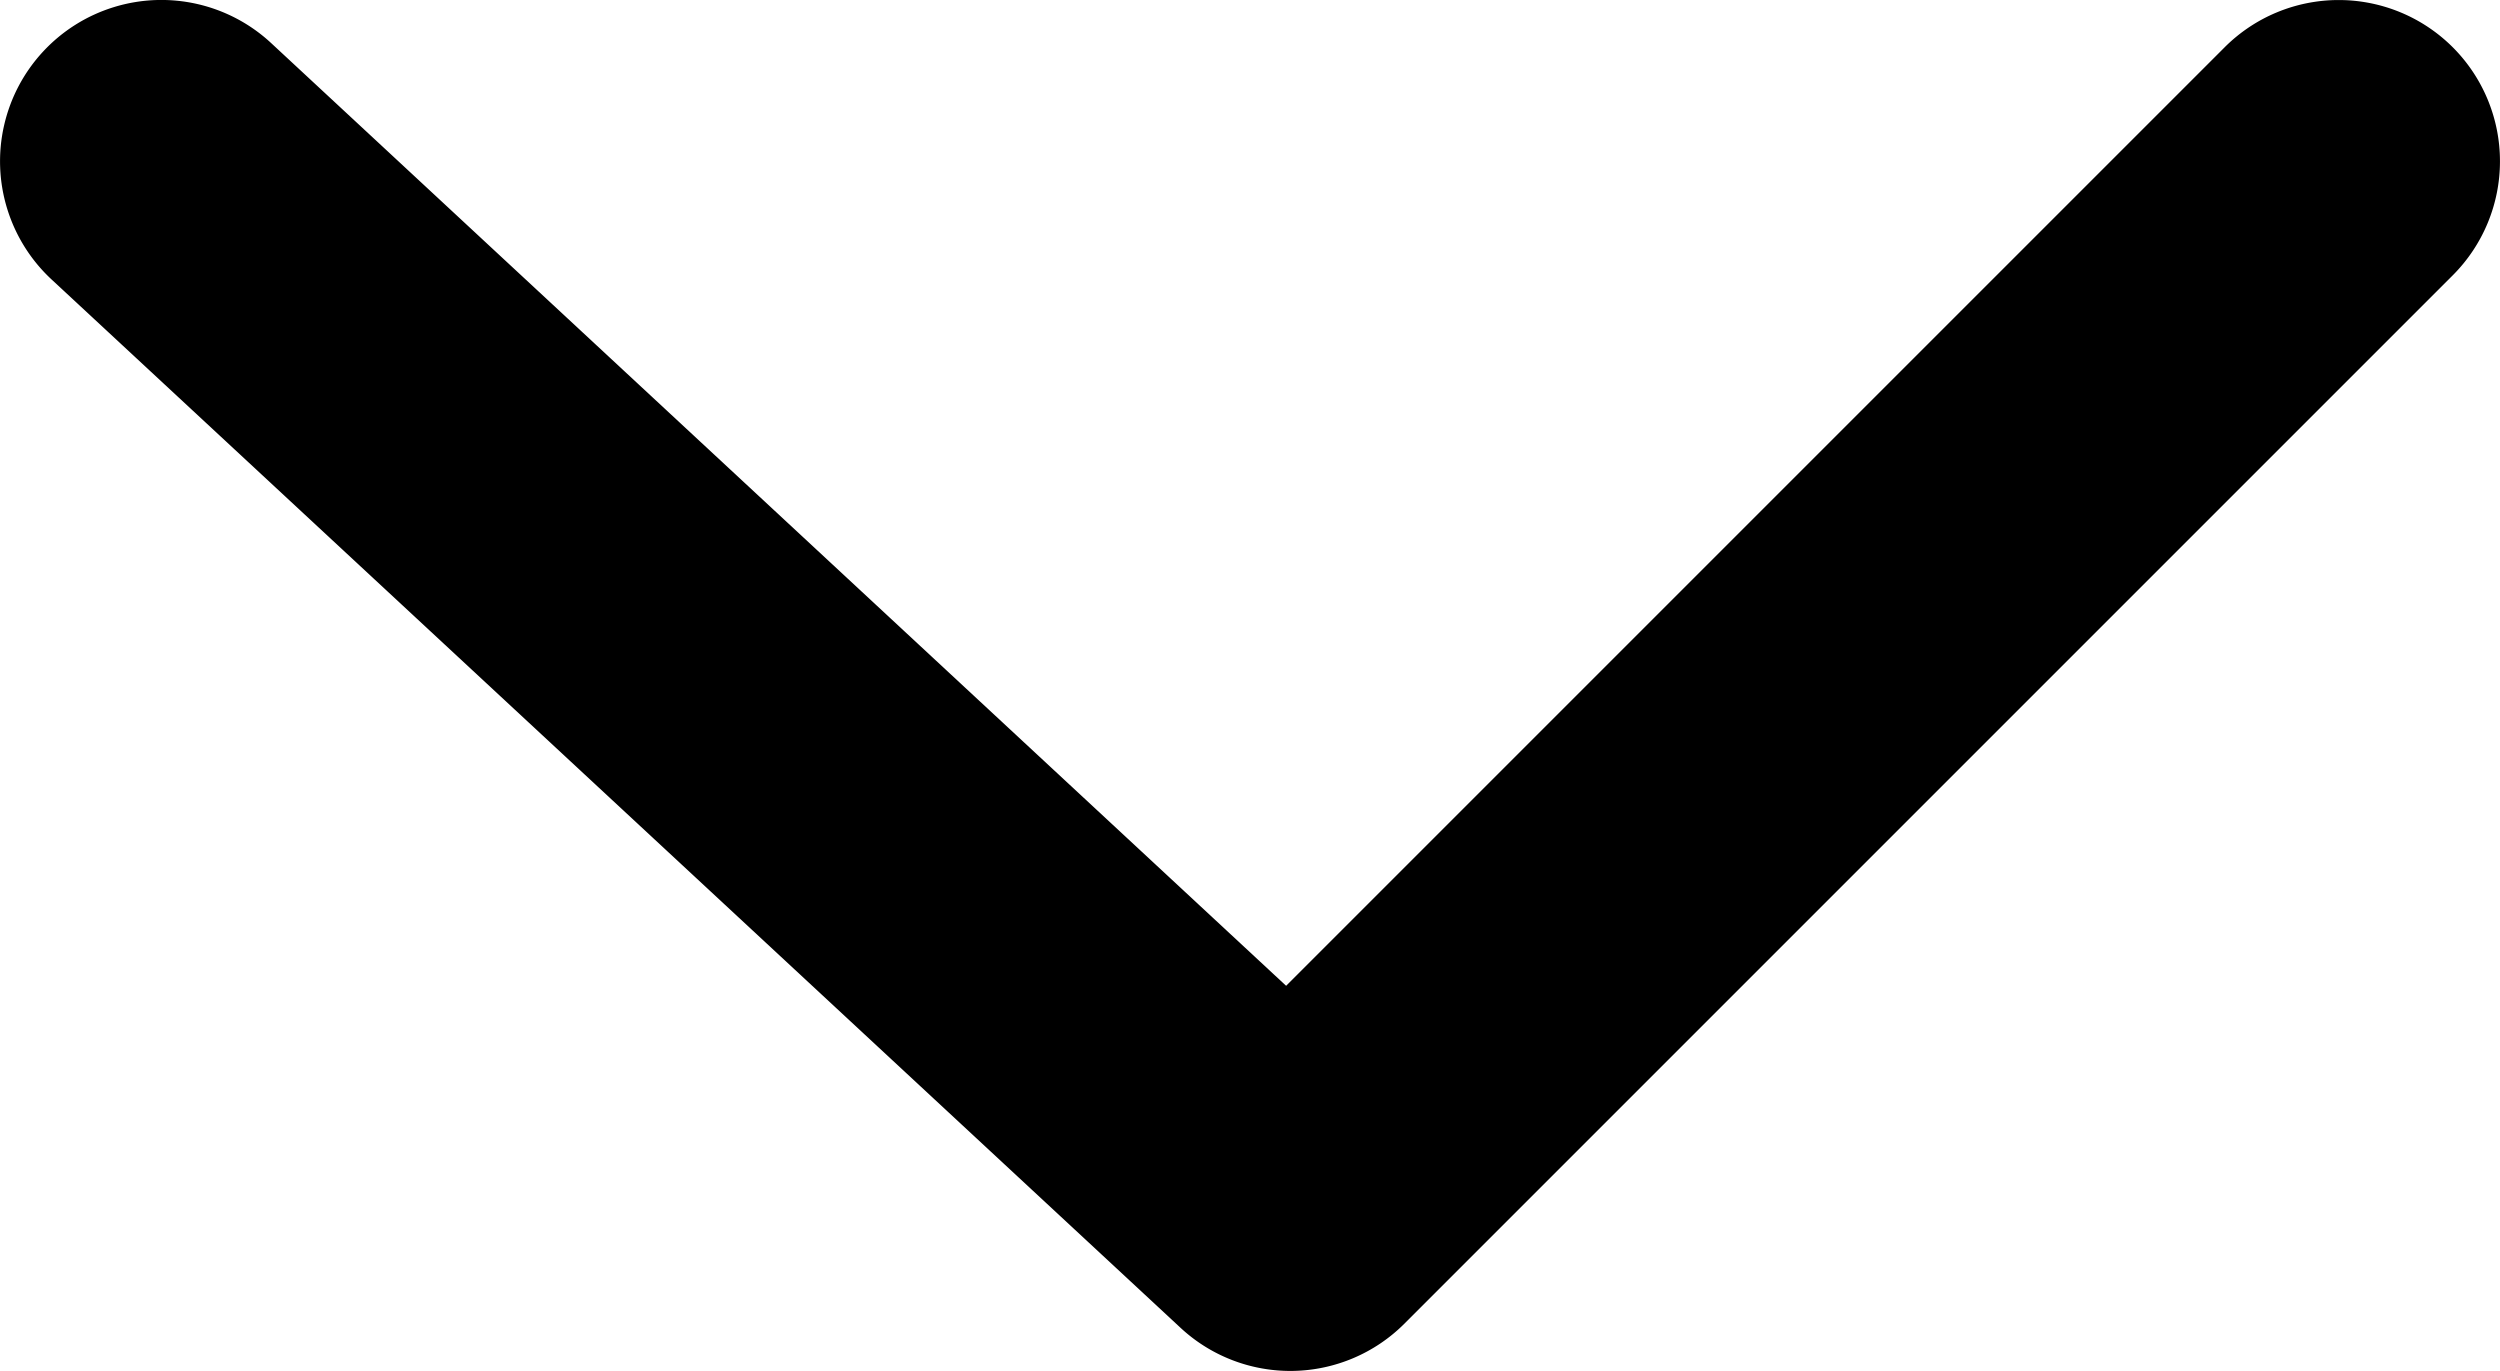 <svg xmlns="http://www.w3.org/2000/svg" id="acb2af67-2bab-4670-98b9-384cead5120e" data-name="Layer 1" width="15.5" height="8.5" viewBox="0 0 15.5 8.5"><path d="M15.207.793a1,1,0,0,0-1.414,0L7.974,6.612,1.681.767A1,1,0,1,0,.32,2.233l7,6.5a1,1,0,0,0,1.387-.026l6.5-6.5A1,1,0,0,0,15.207.793Z" transform="translate(0 -0.5)" style="fill-rule:evenodd"></path></svg>